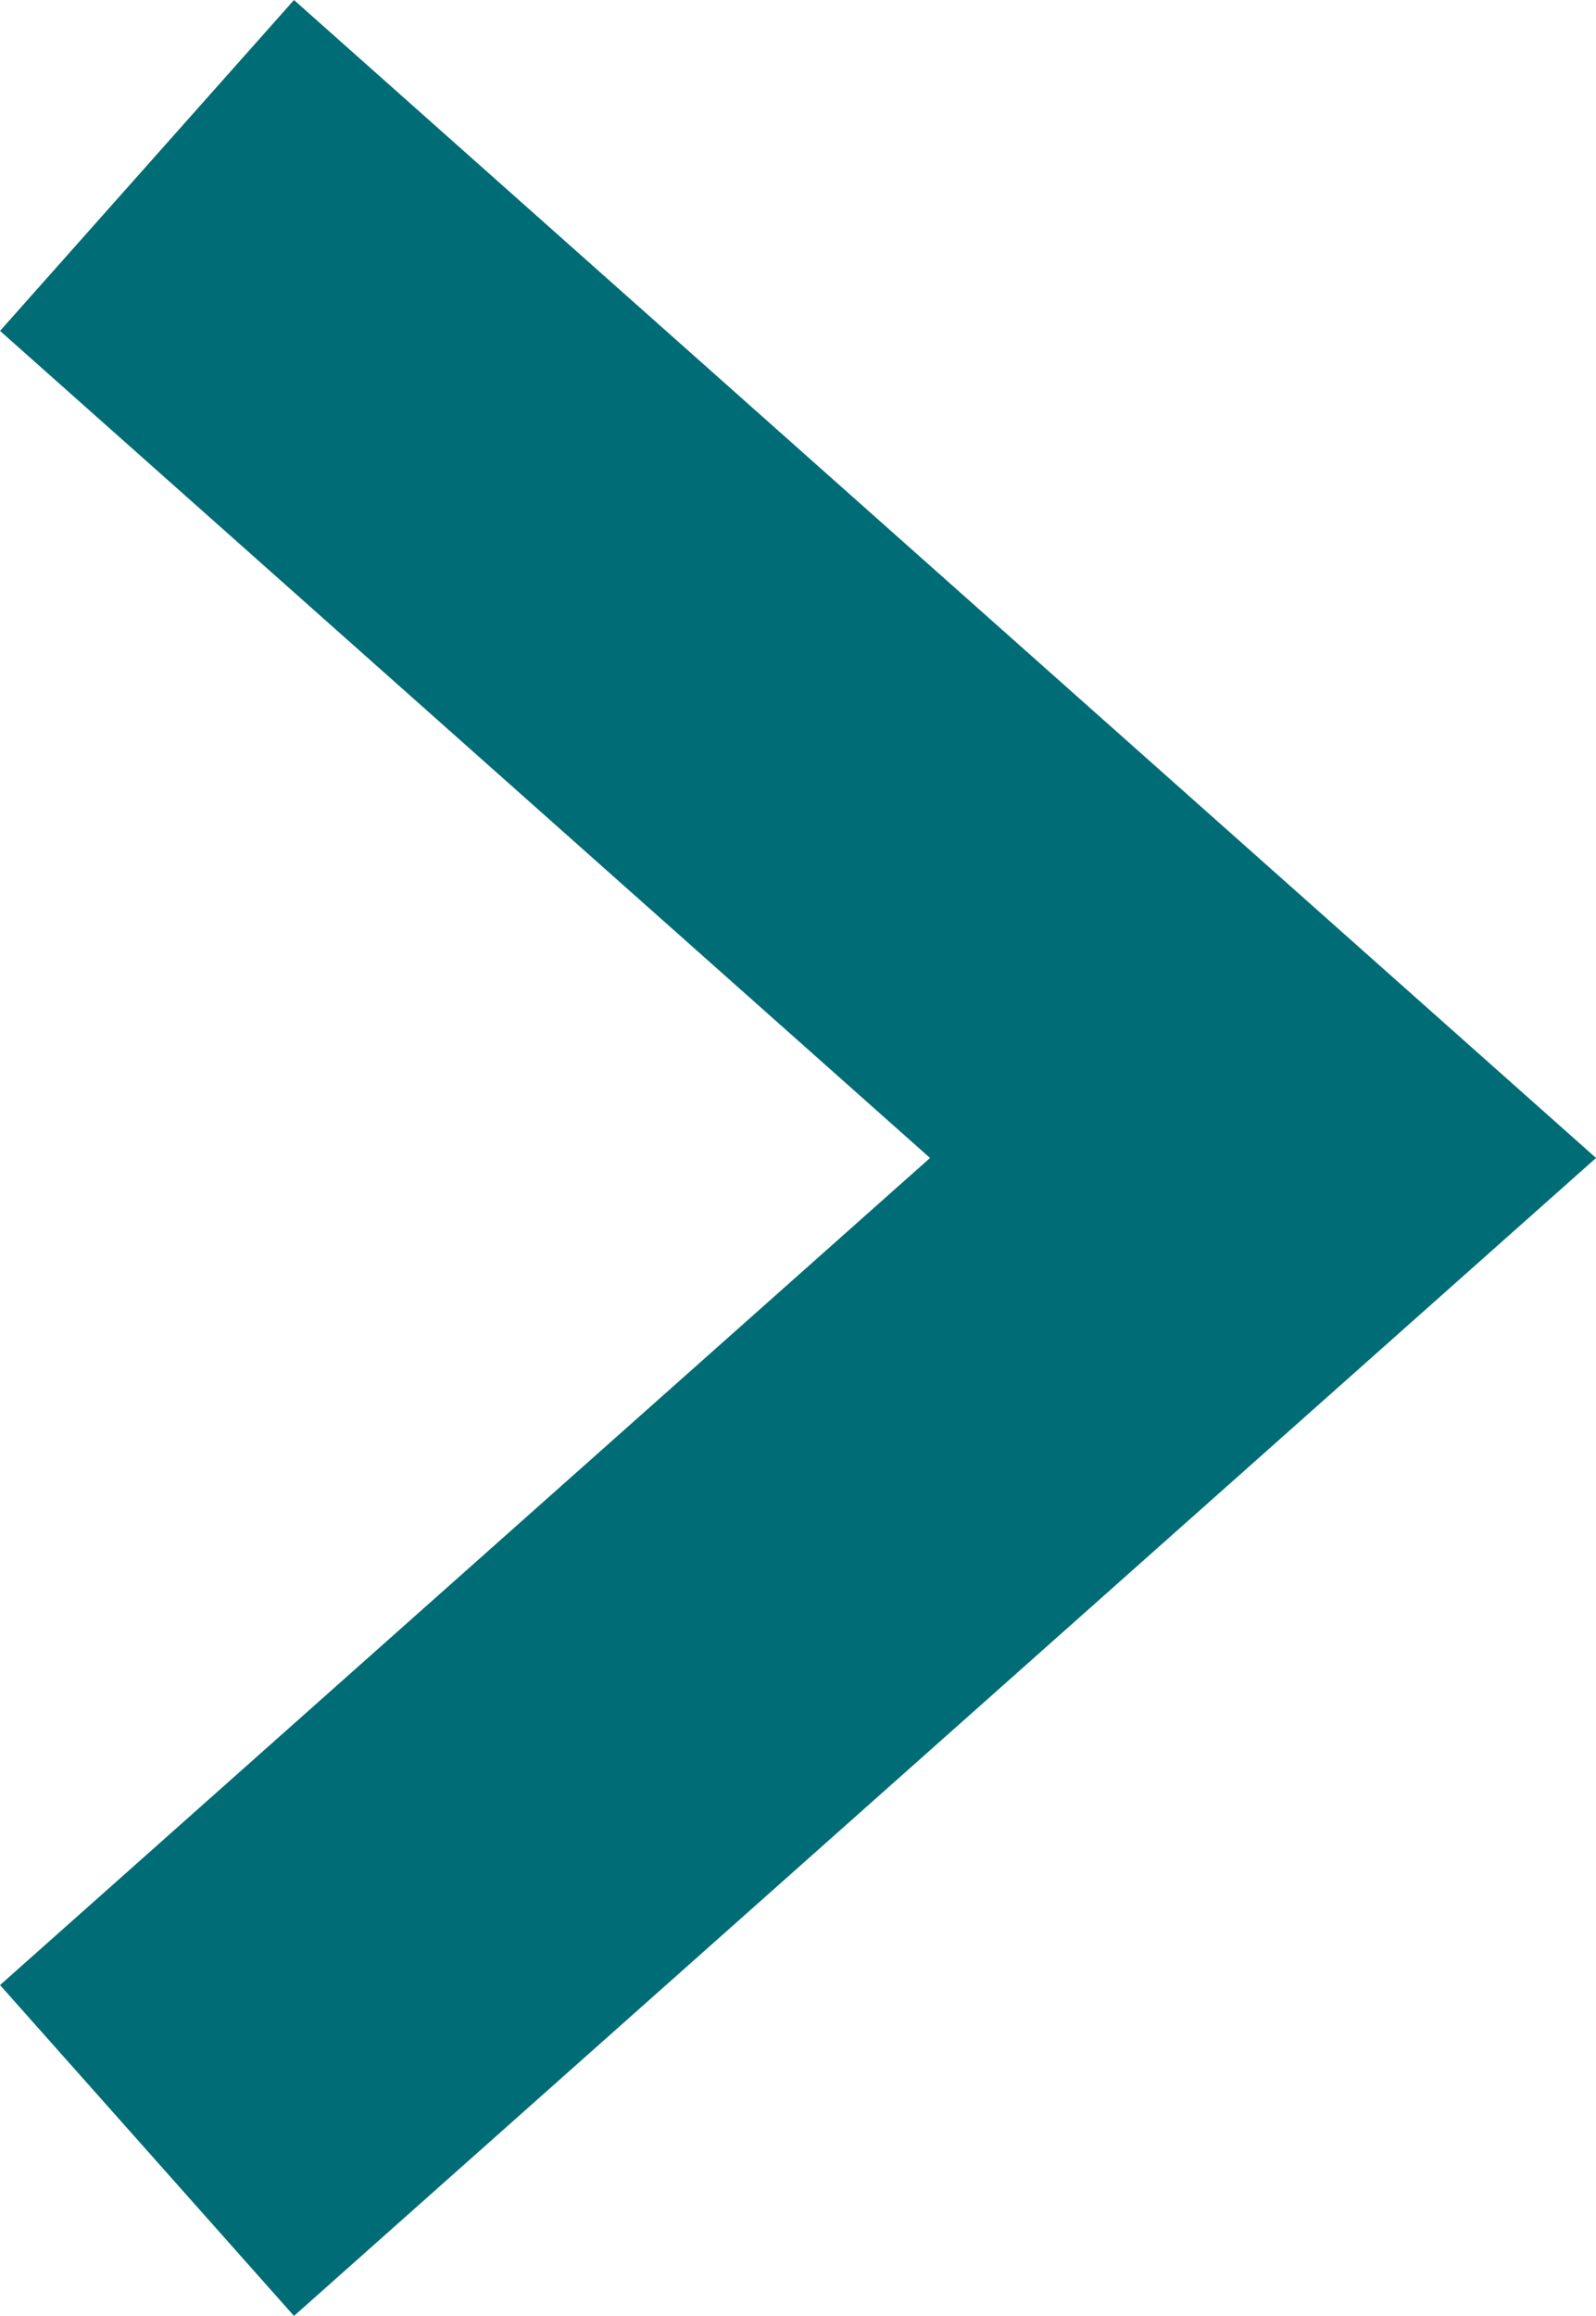 <svg xmlns="http://www.w3.org/2000/svg" width="14.428" height="20.926" viewBox="0 0 14.428 20.926">
  <path id="Pfad_415" data-name="Pfad 415" d="M1603.043,974.846l10.089,8.968-10.089,8.968" transform="translate(-1601.714 -973.351)" fill="none" stroke="#006c76" stroke-width="4"/>
</svg>
